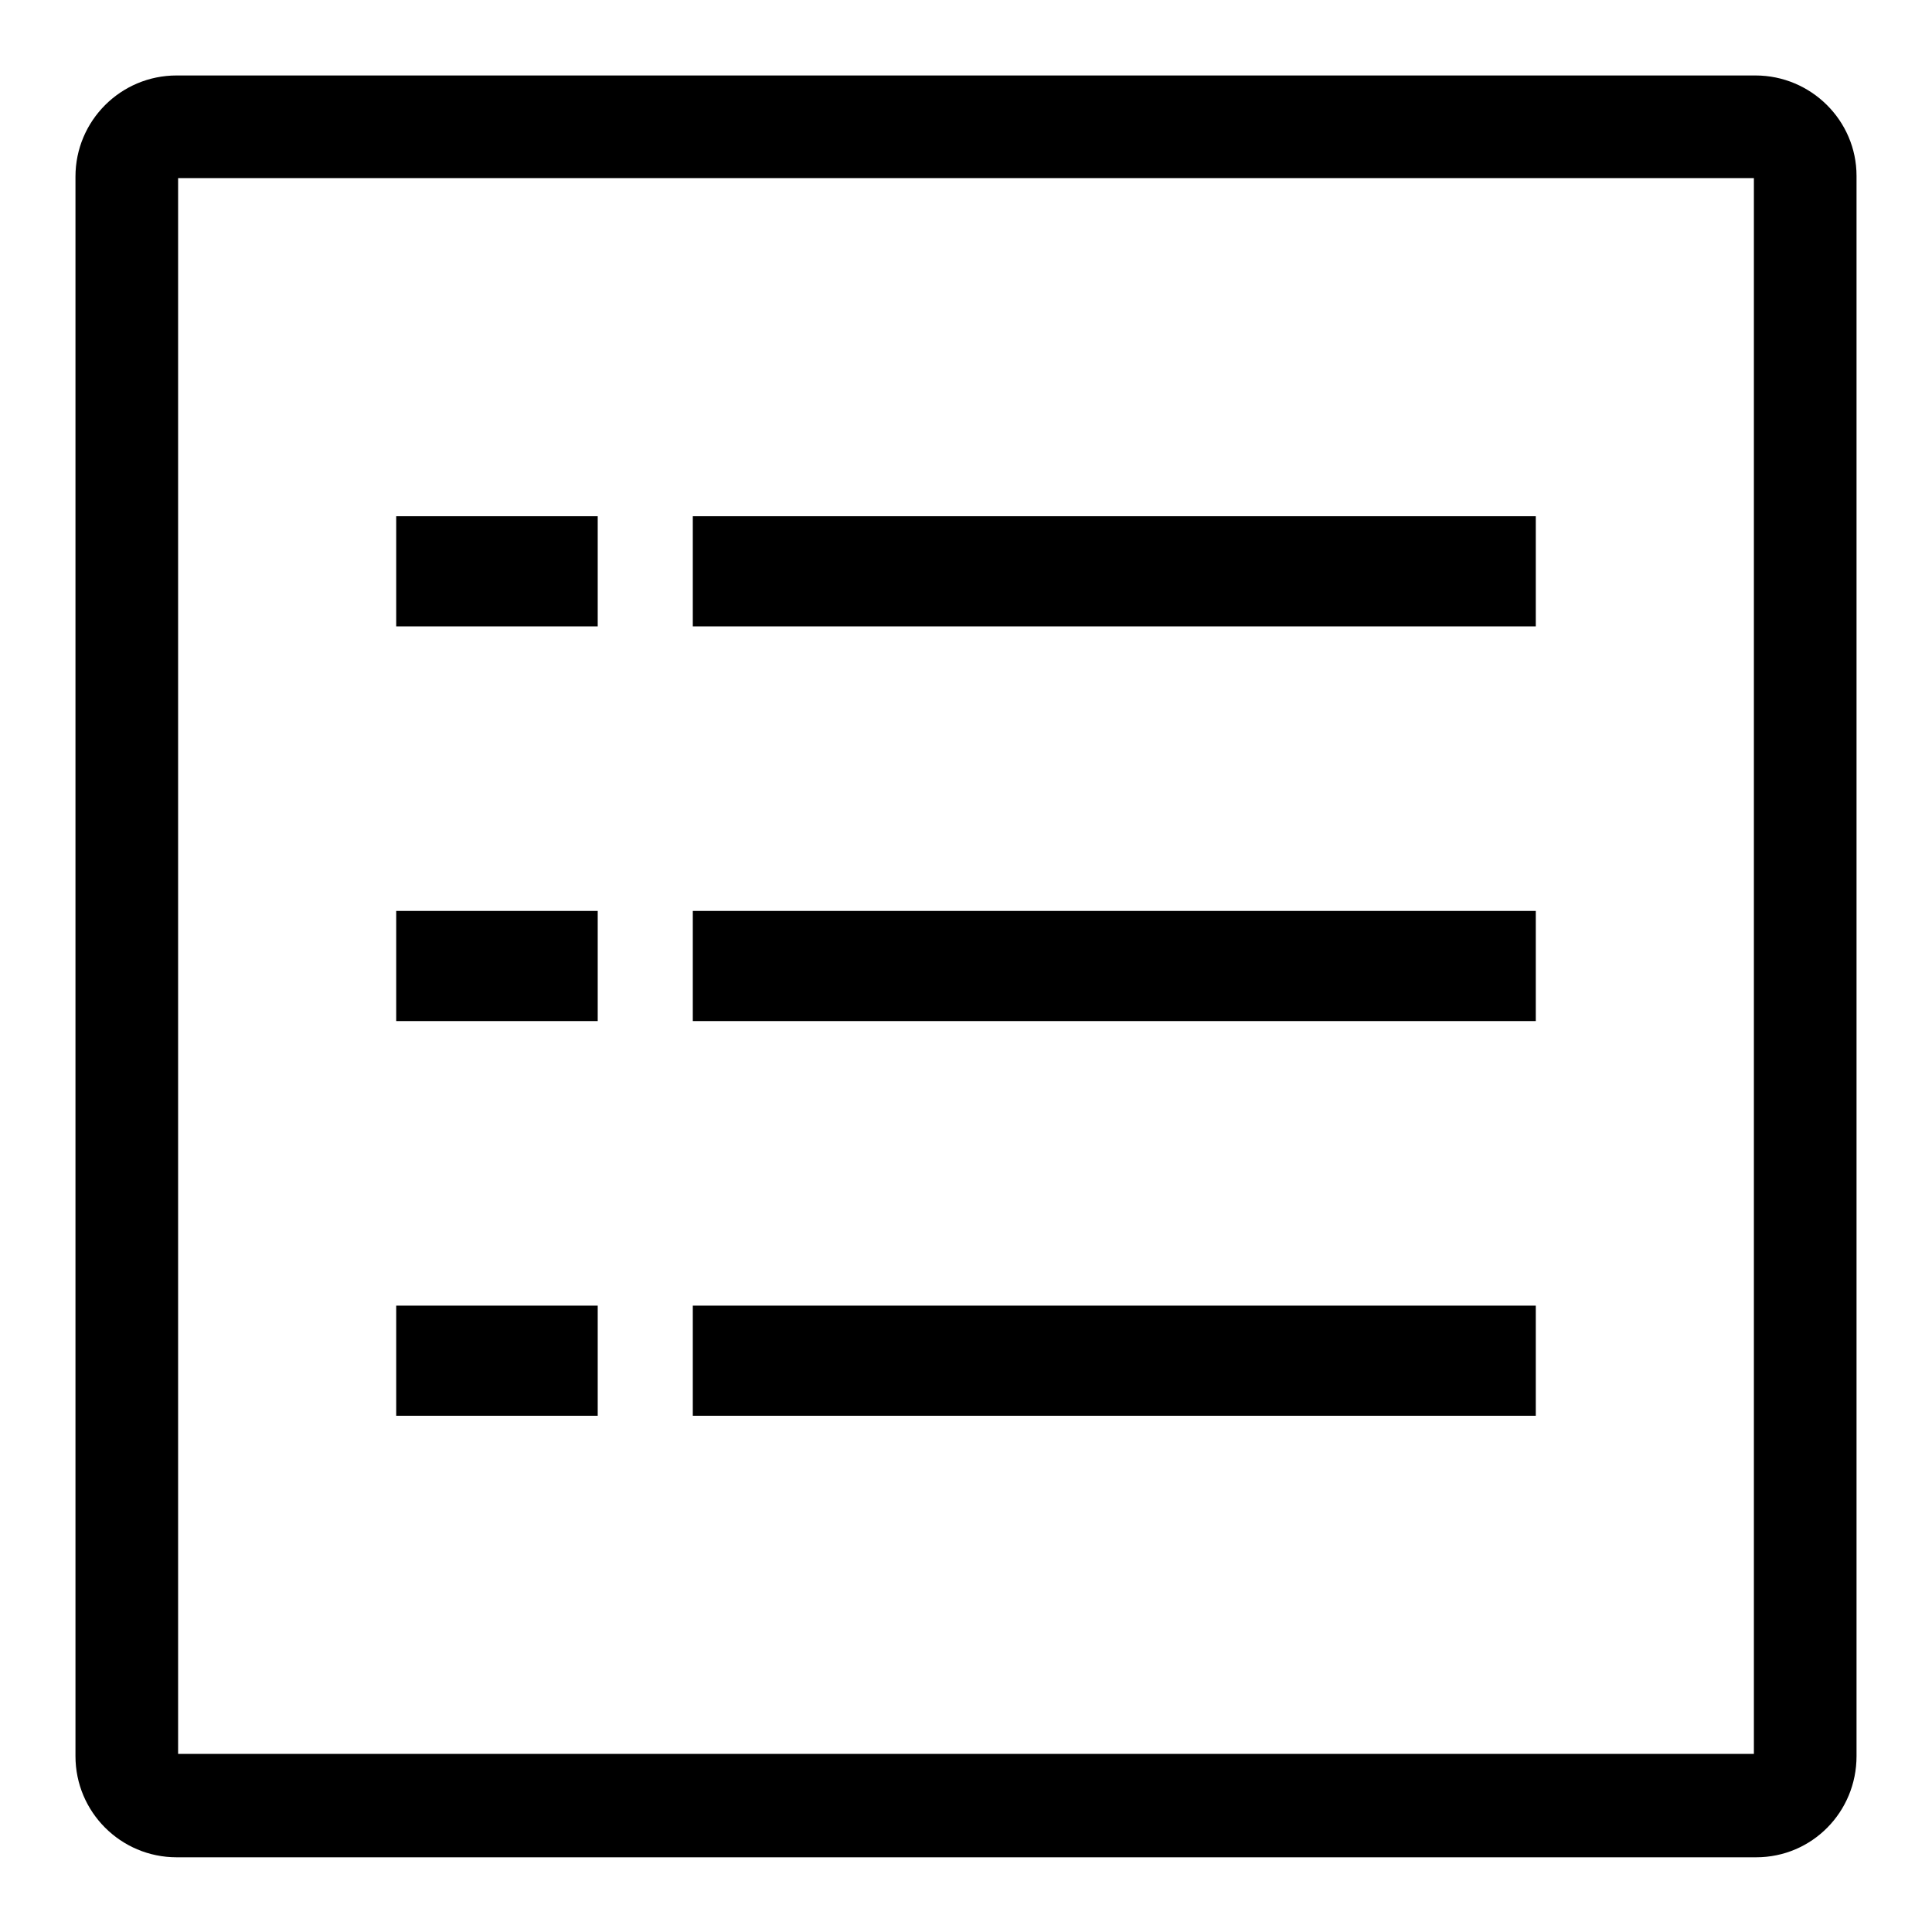 <?xml version="1.0" encoding="utf-8"?>
<!-- Svg Vector Icons : http://www.onlinewebfonts.com/icon -->
<!DOCTYPE svg PUBLIC "-//W3C//DTD SVG 1.1//EN" "http://www.w3.org/Graphics/SVG/1.1/DTD/svg11.dtd">
<svg version="1.1" xmlns="http://www.w3.org/2000/svg" xmlns:xlink="http://www.w3.org/1999/xlink" x="0px" y="0px" viewBox="0 0 256 256" enable-background="new 0 0 256 256" xml:space="preserve">
<g> <path fill="#000000" d="M91.8,120.7h111.7v14.6H91.8V120.7z M91.8,68.4h111.7V83H91.8V68.4z M91.8,173h111.7v14.6H91.8V173z  M52.5,173h26.7v14.6H52.5V173z M232.6,10H23.4C16,10,10,16,10,23.4v209.3c0,7.4,6,13.4,13.4,13.4h209.3c7.4,0,13.3-6,13.3-13.4 V23.3C246,16,240,10,232.6,10z M232.4,23.6v208.8H23.6V23.6H232.4z M52.5,120.7h26.7v14.6H52.5V120.7z M52.5,68.4h26.7V83H52.5 V68.4z"/></g>
</svg>